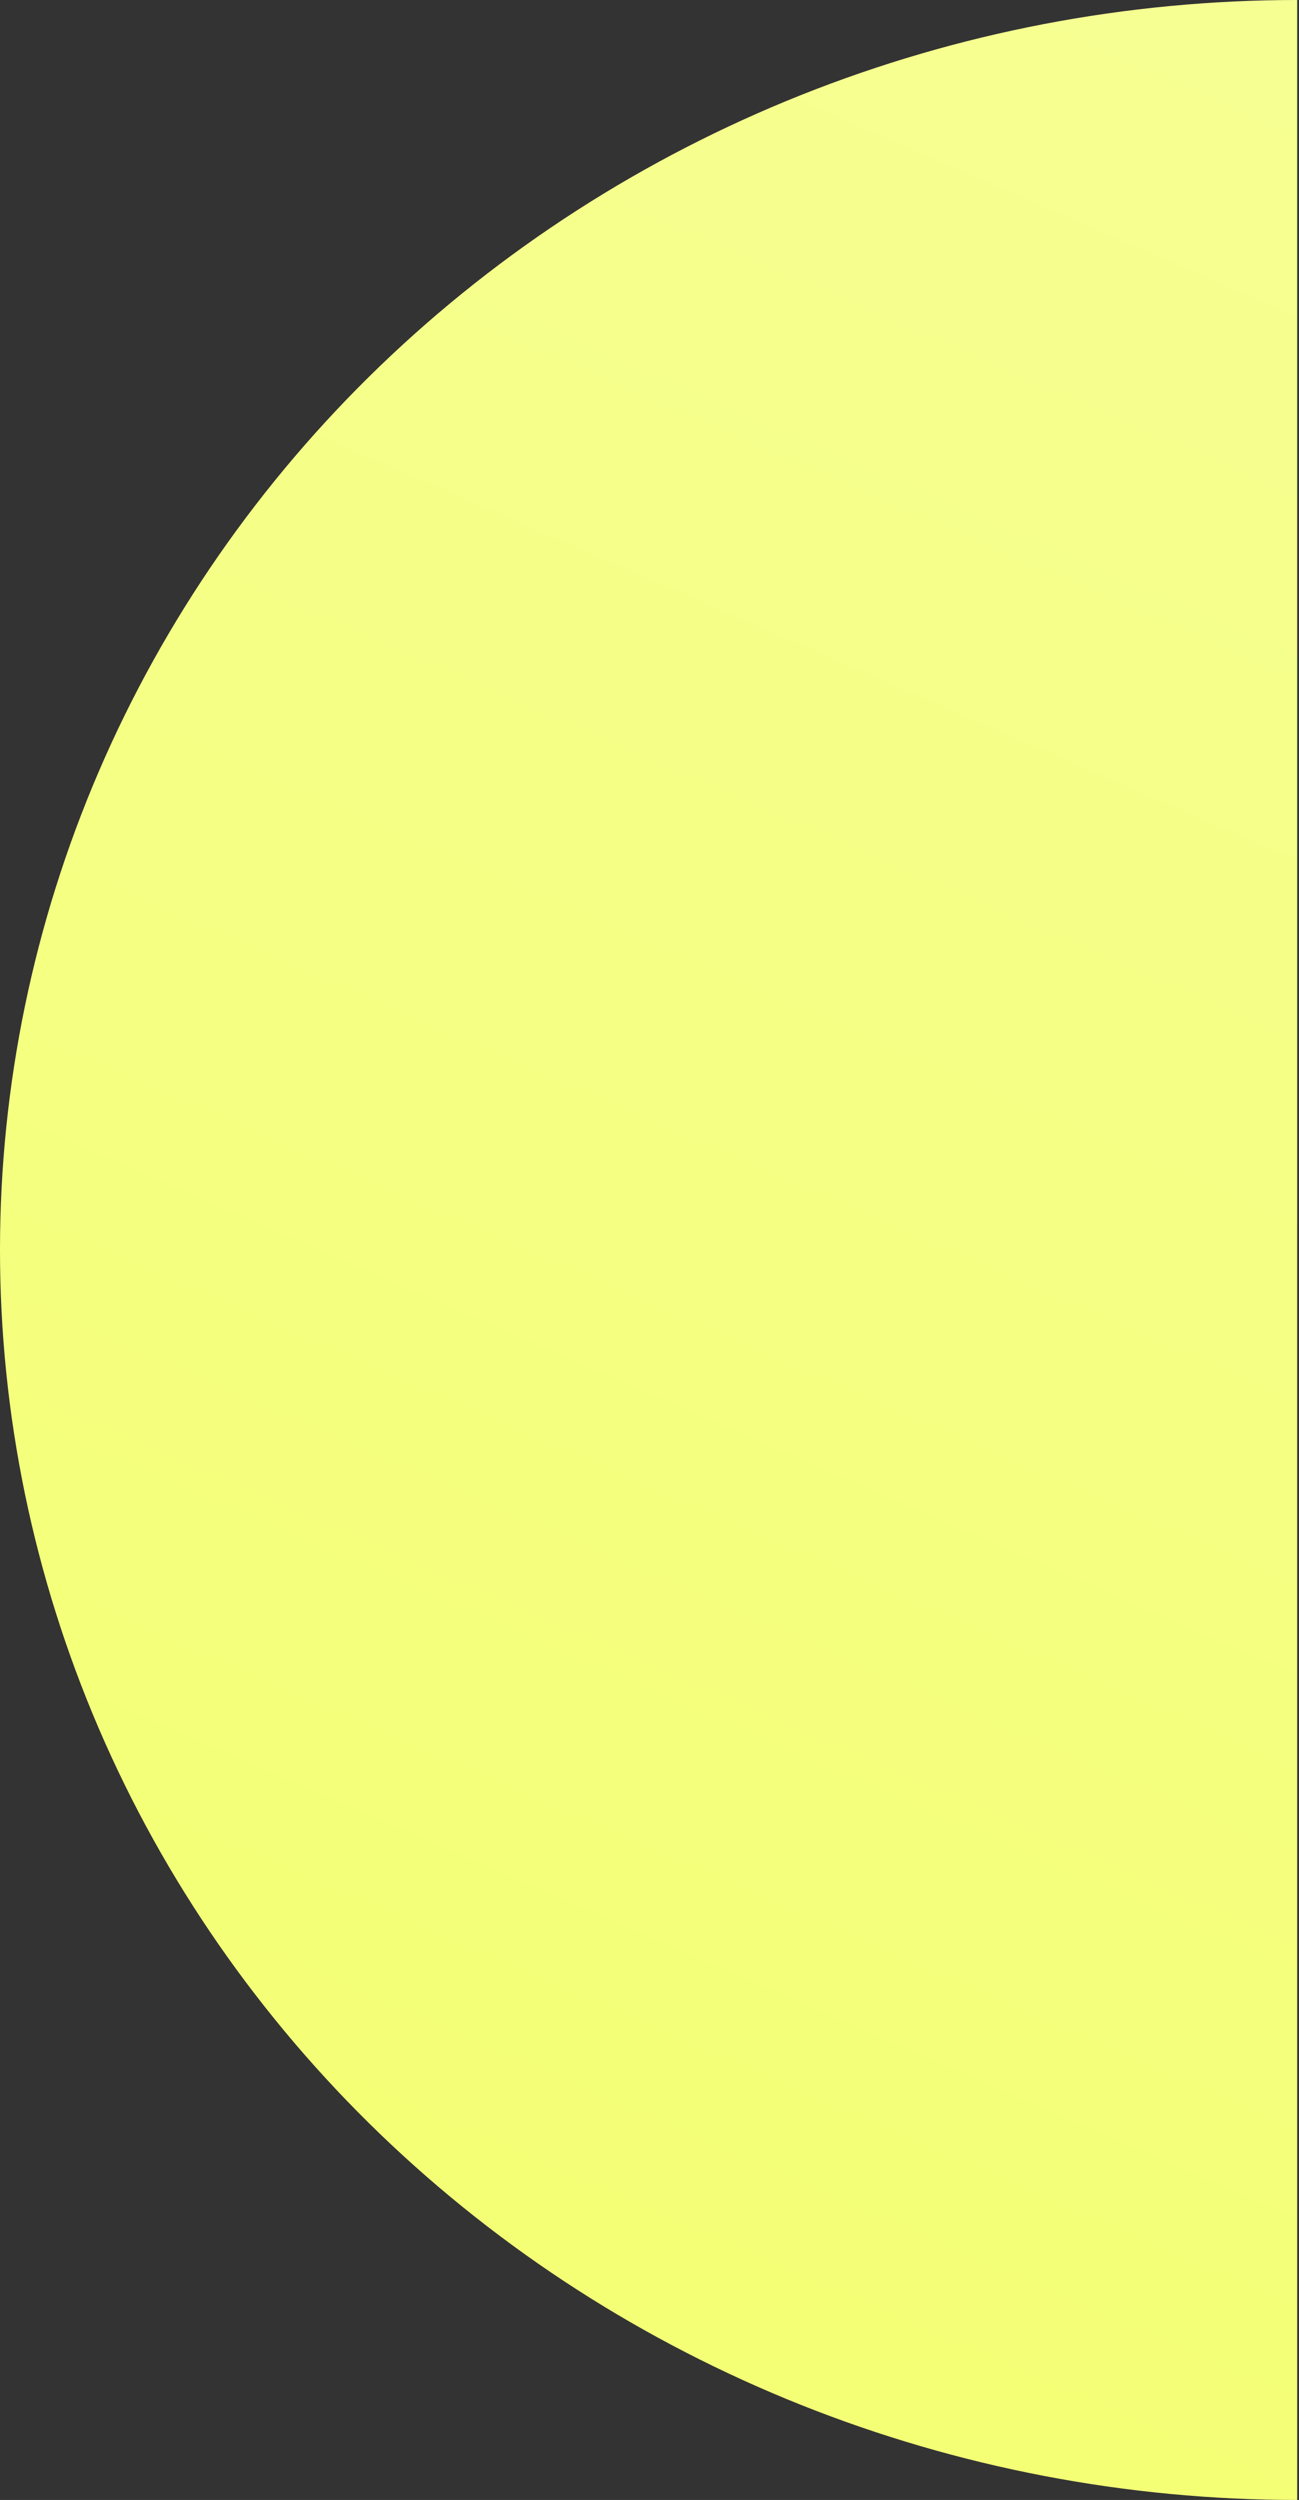 <?xml version="1.0" encoding="UTF-8"?> <svg xmlns="http://www.w3.org/2000/svg" width="357" height="687" viewBox="0 0 357 687" fill="none"><rect x="0" y="0" width="357" height="687" fill="#333333" stroke="none"/><path d="M356.5 0C309.684 0 263.326 8.885 220.073 26.147C176.821 43.41 137.521 68.712 104.416 100.609C71.312 132.506 45.053 170.373 27.137 212.048C9.221 253.724 0 298.391 0 343.5C0 388.609 9.221 433.276 27.137 474.952C45.053 516.627 71.312 554.494 104.416 586.391C137.521 618.288 176.821 643.59 220.073 660.853C263.326 678.115 309.684 687 356.5 687L356.5 343.5L356.5 0Z" fill="url(#paint0_linear_28_365)"></path><defs><linearGradient id="paint0_linear_28_365" x1="75.798" y1="599.52" x2="339.595" y2="-7.348" gradientUnits="userSpaceOnUse"><stop stop-color="#F4FF75"></stop><stop offset="1" stop-color="#F6FF92"></stop></linearGradient></defs></svg> 
